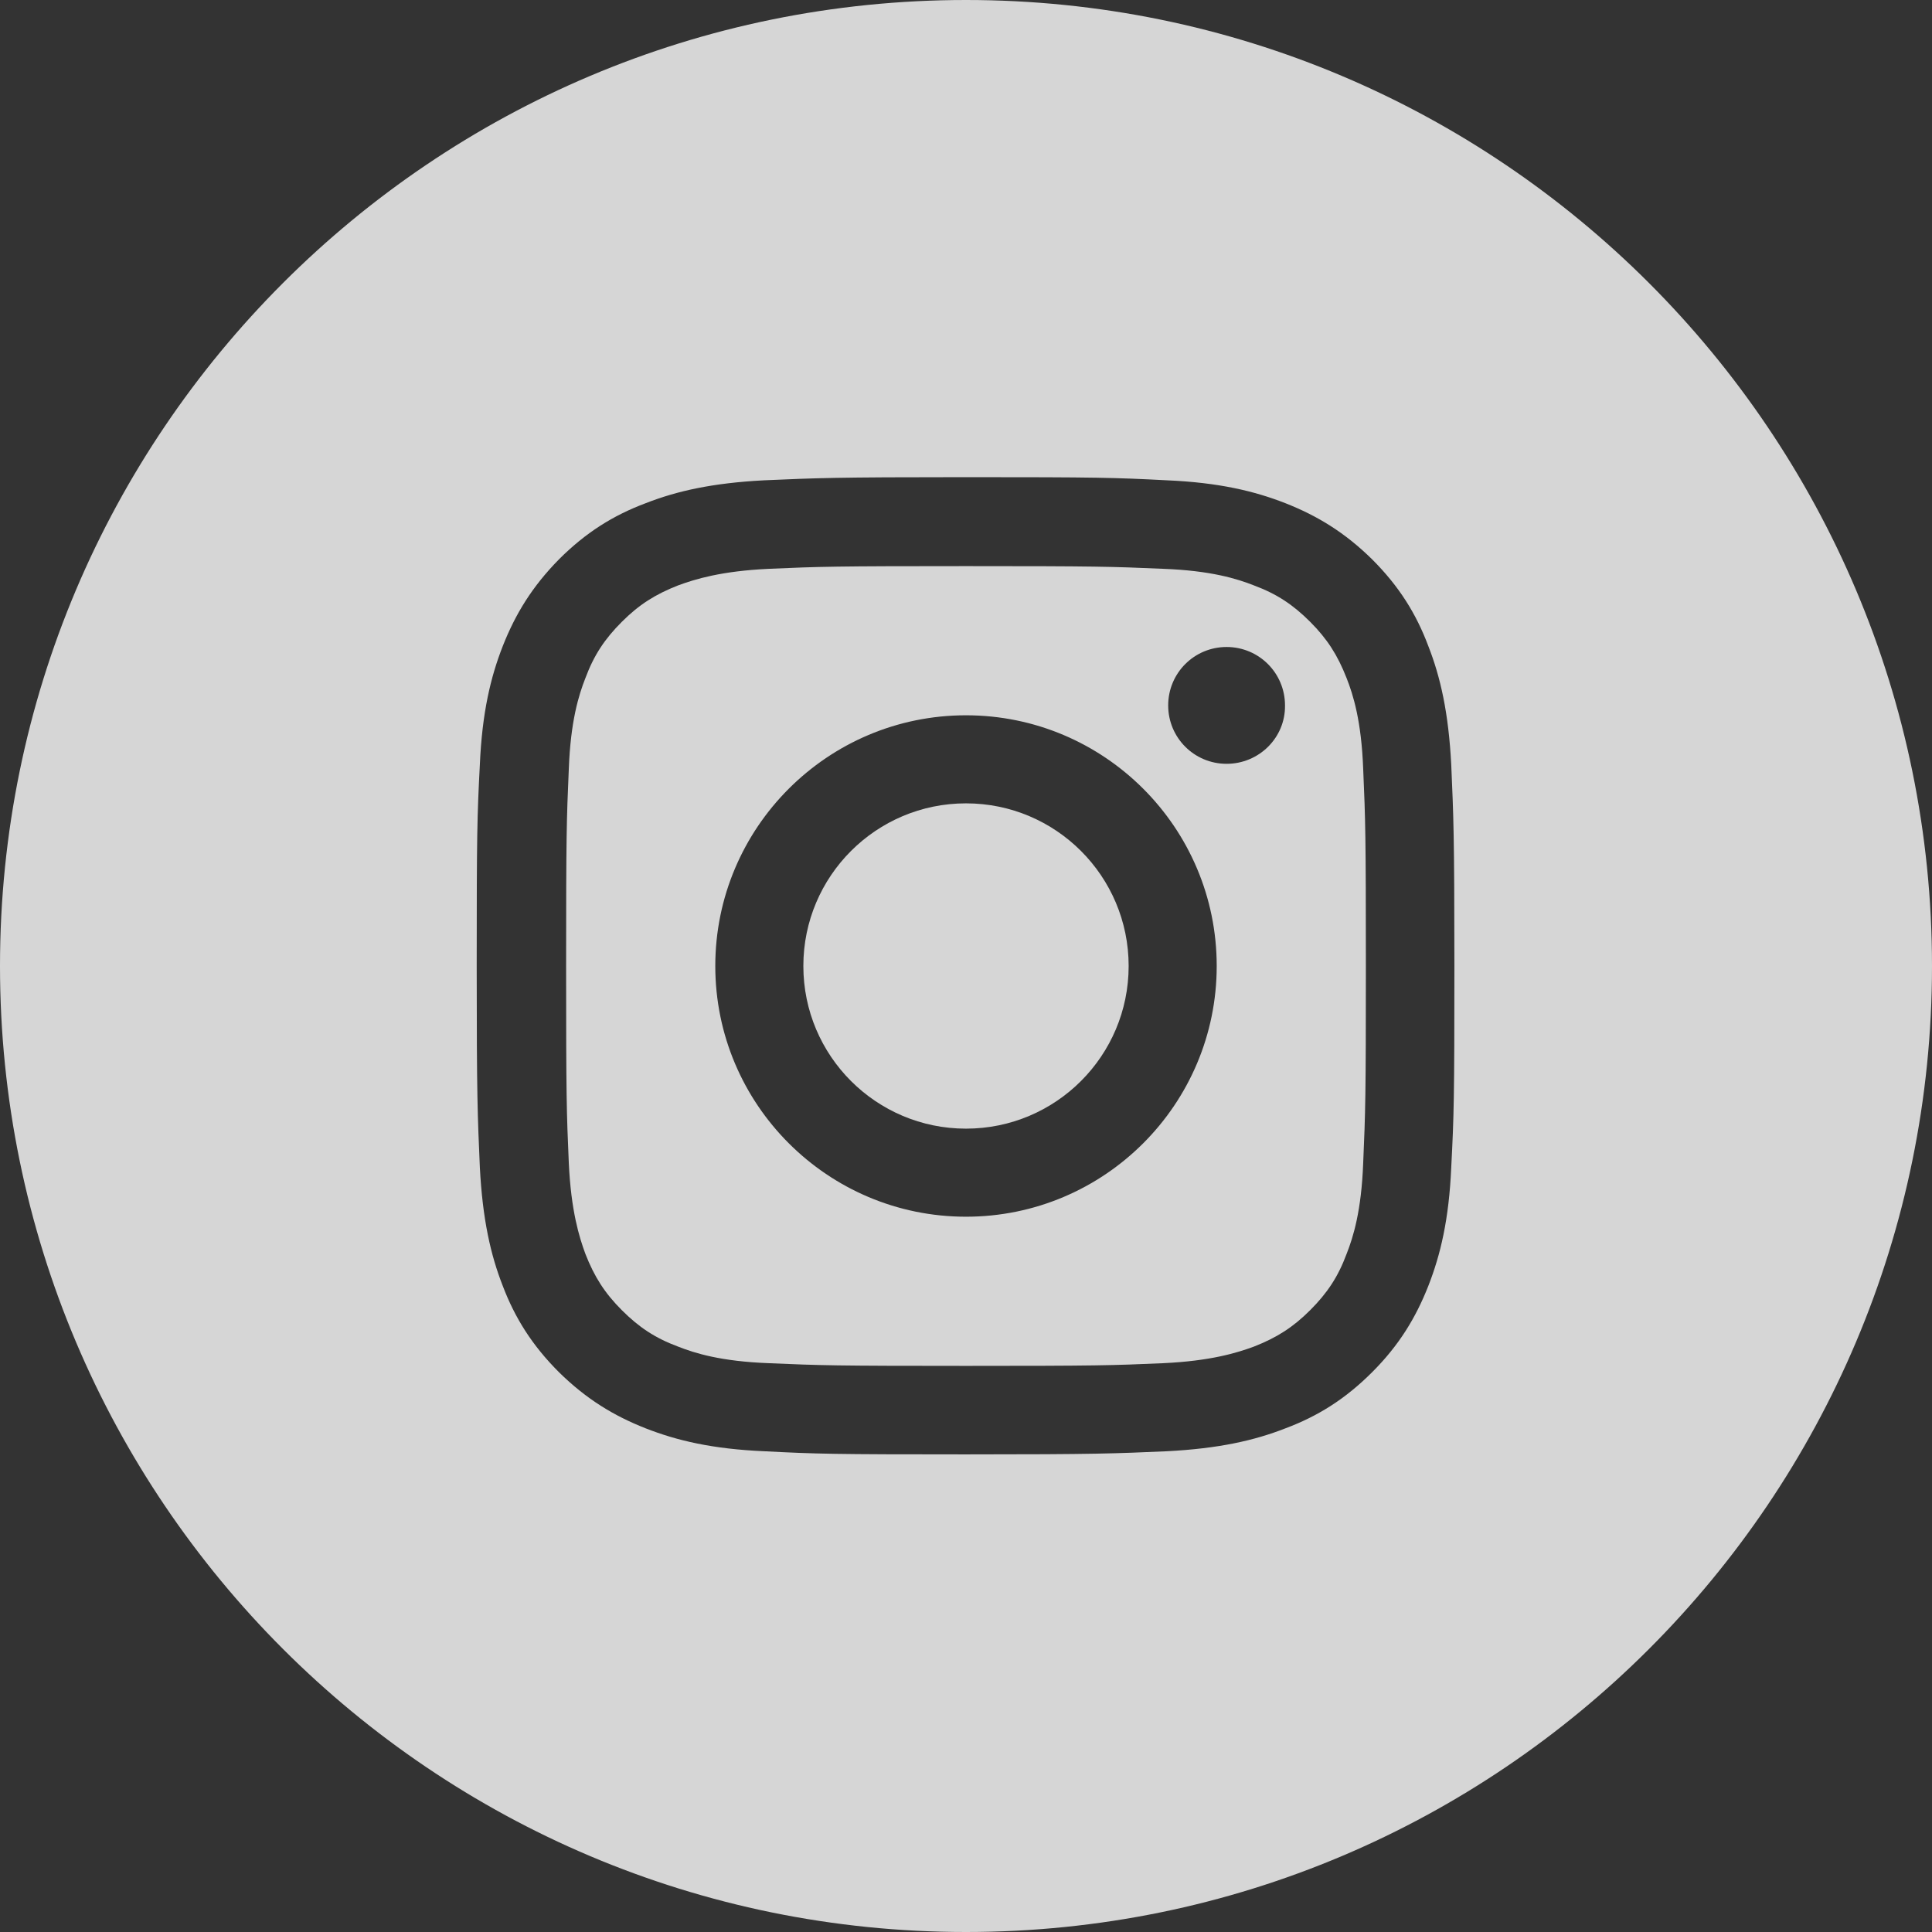 <?xml version="1.0" encoding="utf-8"?>
<!-- Generator: Adobe Illustrator 25.3.1, SVG Export Plug-In . SVG Version: 6.00 Build 0)  -->
<svg version="1.1" id="レイヤー_1" xmlns="http://www.w3.org/2000/svg" xmlns:xlink="http://www.w3.org/1999/xlink" x="0px"
	 y="0px" viewBox="0 0 43 43" style="enable-background:new 0 0 43 43;" xml:space="preserve">
<rect x="0" y="0" width="43" height="43" fill="#333333" stroke="none"/>
<style type="text/css">
	.st0{opacity:0.8;}
	.st1{fill:#FFFFFF;}
</style>
<g class="st0">
	<path class="st1" d="M29.97,15.09c-0.2-0.51-0.43-0.87-0.81-1.25s-0.74-0.62-1.25-0.81c-0.38-0.15-0.96-0.33-2.02-0.37
		c-1.15-0.05-1.49-0.06-4.39-0.06c-2.9,0-3.25,0.01-4.39,0.06c-1.06,0.05-1.64,0.23-2.02,0.37c-0.51,0.2-0.87,0.43-1.25,0.81
		s-0.62,0.74-0.81,1.25c-0.15,0.38-0.33,0.96-0.37,2.02c-0.05,1.15-0.06,1.49-0.06,4.39s0.01,3.25,0.06,4.39
		c0.05,1.06,0.23,1.64,0.37,2.02c0.2,0.51,0.43,0.87,0.81,1.25s0.74,0.62,1.25,0.81c0.38,0.15,0.96,0.33,2.02,0.37
		c1.15,0.05,1.49,0.06,4.39,0.06s3.25-0.01,4.39-0.06c1.06-0.05,1.64-0.23,2.02-0.37c0.51-0.2,0.87-0.43,1.25-0.81
		s0.62-0.74,0.81-1.25c0.15-0.38,0.33-0.96,0.37-2.02c0.05-1.15,0.06-1.49,0.06-4.39s-0.01-3.25-0.06-4.39
		C30.3,16.05,30.12,15.47,29.97,15.09z M21.5,27.08c-3.08,0-5.58-2.5-5.58-5.58c0-3.08,2.5-5.58,5.58-5.58s5.58,2.5,5.58,5.58
		C27.08,24.58,24.58,27.08,21.5,27.08z M27.3,17c-0.72,0-1.3-0.58-1.3-1.3c0-0.72,0.58-1.3,1.3-1.3c0.72,0,1.3,0.58,1.3,1.3
		C28.61,16.42,28.02,17,27.3,17z"/>
	<path class="st1" d="M21.5,0C9.63,0,0,9.63,0,21.5S9.63,43,21.5,43C33.37,43,43,33.37,43,21.5S33.37,0,21.5,0z M32.3,25.98
		c-0.05,1.16-0.24,1.95-0.51,2.64c-0.28,0.71-0.65,1.32-1.25,1.92c-0.6,0.6-1.21,0.98-1.93,1.25c-0.69,0.27-1.48,0.45-2.64,0.51
		c-1.16,0.05-1.53,0.07-4.48,0.07c-2.95,0-3.32-0.01-4.48-0.07c-1.16-0.05-1.95-0.24-2.64-0.51c-0.71-0.28-1.32-0.65-1.93-1.25
		c-0.6-0.6-0.98-1.21-1.25-1.92c-0.27-0.69-0.45-1.48-0.51-2.64c-0.05-1.16-0.07-1.53-0.07-4.48s0.01-3.32,0.07-4.48
		c0.05-1.16,0.24-1.95,0.51-2.64c0.28-0.71,0.65-1.32,1.25-1.93c0.6-0.6,1.21-0.98,1.93-1.25c0.69-0.27,1.48-0.45,2.64-0.51
		c1.16-0.05,1.53-0.07,4.48-0.07c2.95,0,3.32,0.01,4.48,0.07c1.16,0.05,1.95,0.24,2.64,0.51c0.71,0.28,1.32,0.65,1.93,1.25
		c0.6,0.6,0.98,1.21,1.25,1.93c0.27,0.69,0.45,1.48,0.51,2.64c0.05,1.16,0.07,1.53,0.07,4.48S32.36,24.82,32.3,25.98z"/>
	<circle class="st1" cx="21.5" cy="21.5" r="3.62"/>
</g>
</svg>
